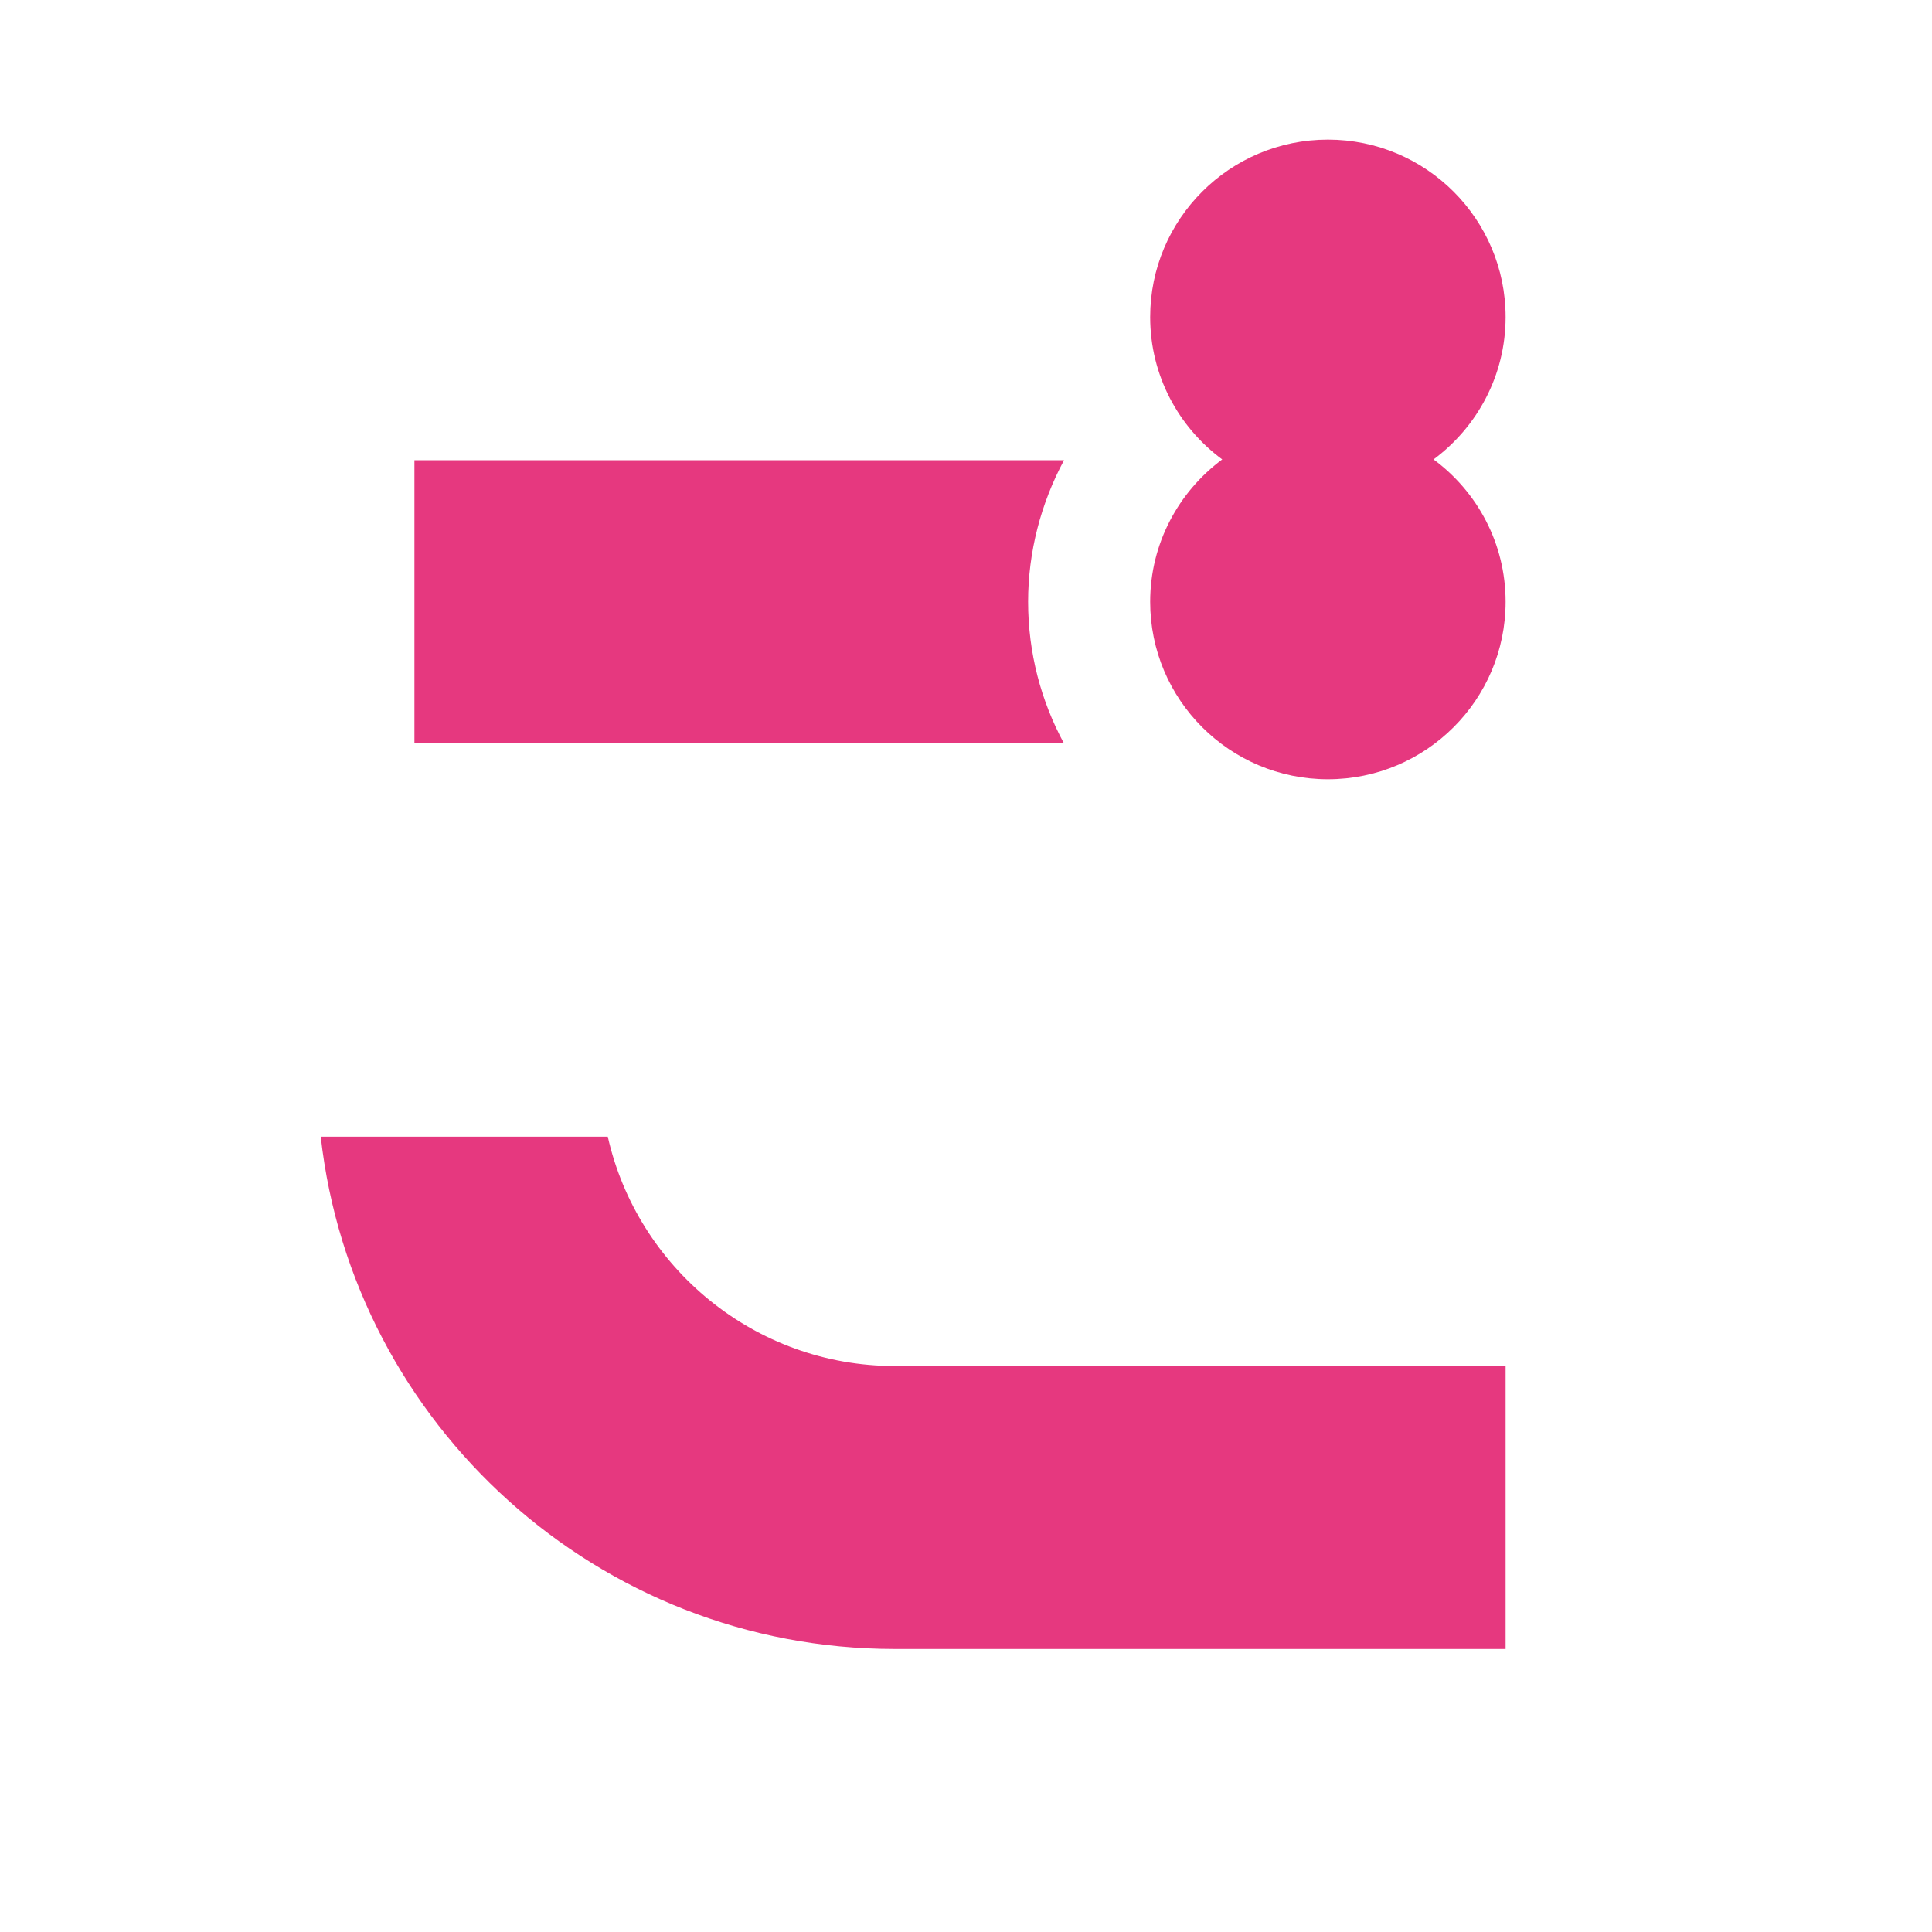 <svg width="512" height="512" viewBox="0 0 512 512" fill="none" xmlns="http://www.w3.org/2000/svg">
<path d="M272.458 159.479C272.458 146.291 275.837 133.409 281.979 121.958H109.827V196.949H281.928C275.888 185.754 272.458 173.026 272.458 159.428V159.479ZM379.906 121.754C391.475 113.166 399 99.466 399 84.029C399 58.061 377.91 37 351.905 37C325.901 37 304.81 58.061 304.81 84.029C304.81 99.518 312.335 113.217 323.904 121.754C312.335 130.342 304.81 144.042 304.81 159.479C304.81 185.447 325.901 206.508 351.905 206.508C377.91 206.508 399 185.447 399 159.479C399 143.99 391.475 130.291 379.906 121.754ZM161.068 301.23H85C93.549 377.498 158.509 437 237.137 437H399V362.01H237.137C200.024 362.01 168.901 335.939 161.068 301.23Z" fill="#E6387F"/>
</svg>
